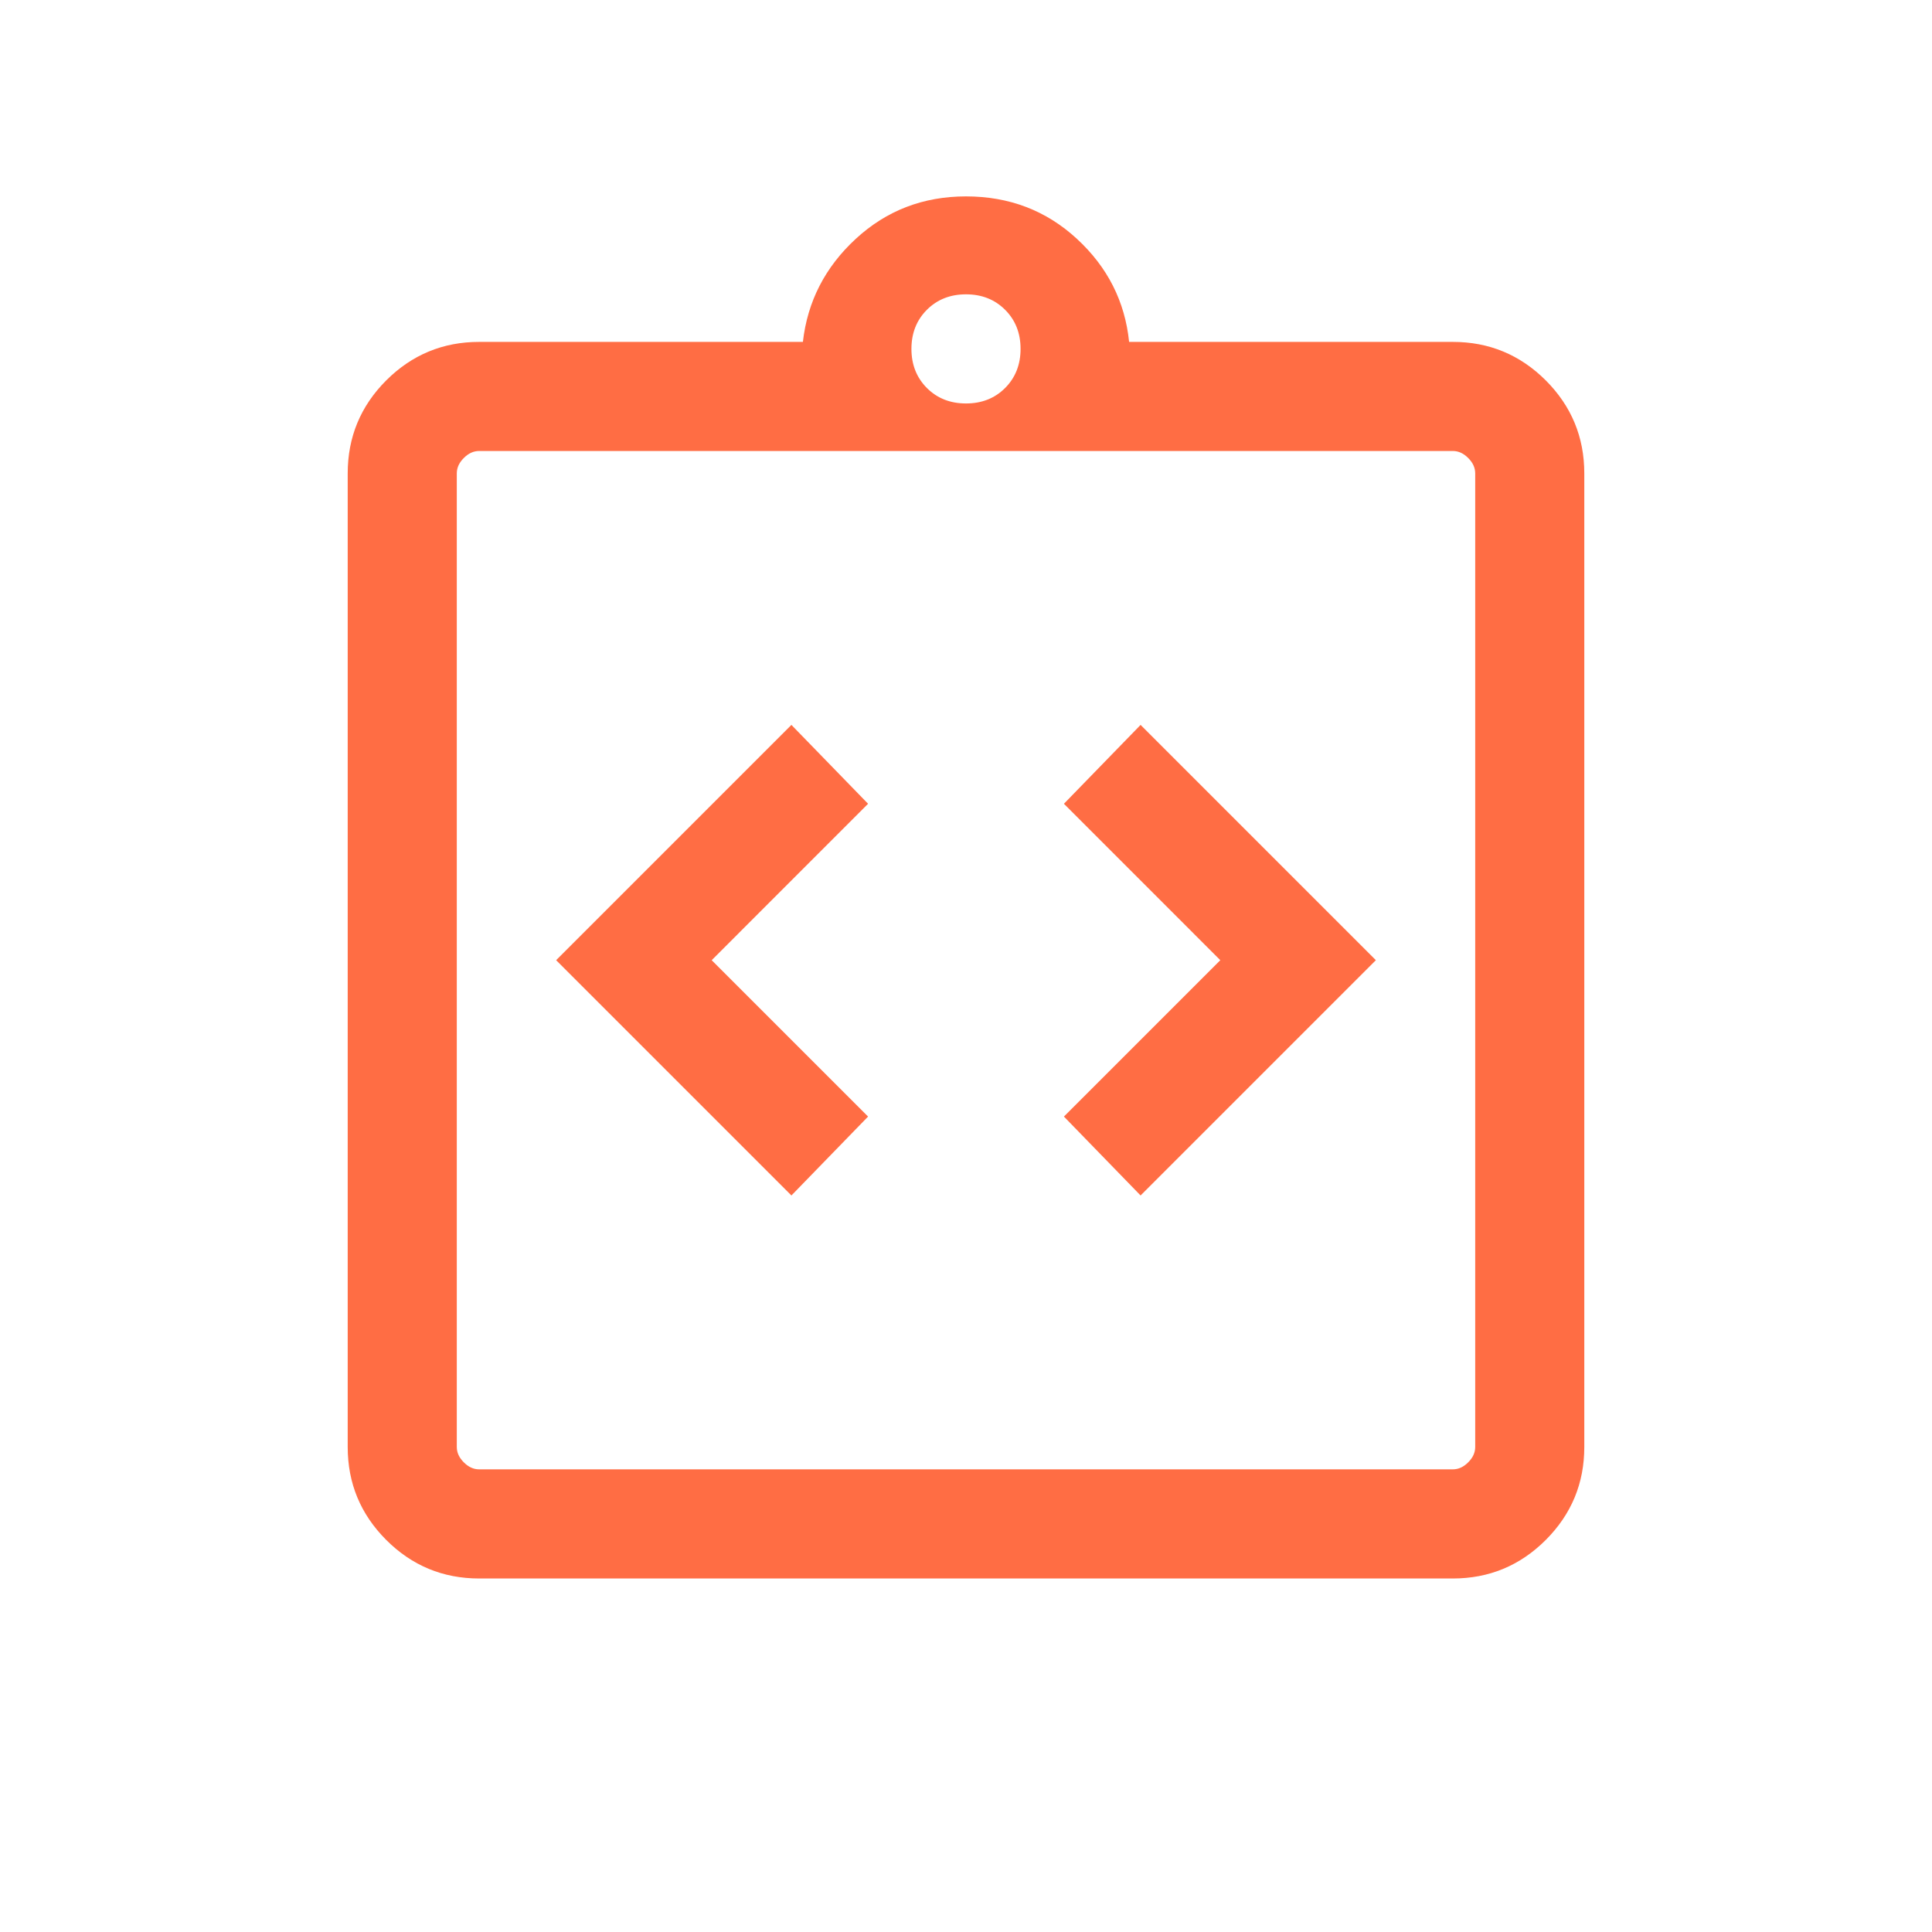 <svg xmlns="http://www.w3.org/2000/svg" xmlns:xlink="http://www.w3.org/1999/xlink" width="220" zoomAndPan="magnify" viewBox="0 0 165 165" height="220" preserveAspectRatio="xMidYMid meet" version="1.2"><g id="98a683fa63"><path style=" stroke:none;fill-rule:nonzero;fill:#ff6d44;fill-opacity:1;" d="M 67.59 102.098 L 74.137 95.359 L 60.781 82.004 L 74.137 68.645 L 67.59 61.91 L 47.496 82.004 Z M 97.41 102.098 L 117.504 82.004 L 97.41 61.91 L 90.863 68.645 L 104.219 82.004 L 90.863 95.359 Z M 40.926 134.809 C 37.828 134.809 35.18 133.711 32.984 131.516 C 30.793 129.32 29.695 126.676 29.695 123.578 L 29.695 40.43 C 29.695 37.332 30.793 34.684 32.984 32.488 C 35.18 30.297 37.828 29.199 40.926 29.199 L 68.57 29.199 C 68.961 25.75 70.465 22.816 73.086 20.398 C 75.707 17.98 78.844 16.773 82.5 16.773 C 86.195 16.773 89.352 17.98 91.973 20.398 C 94.594 22.816 96.078 25.75 96.43 29.199 L 124.074 29.199 C 127.172 29.199 129.82 30.297 132.016 32.488 C 134.207 34.684 135.305 37.332 135.305 40.43 L 135.305 123.578 C 135.305 126.676 134.207 129.32 132.016 131.516 C 129.82 133.711 127.172 134.809 124.074 134.809 Z M 40.926 125.488 L 124.074 125.488 C 124.555 125.488 124.992 125.289 125.387 124.891 C 125.789 124.492 125.988 124.055 125.988 123.578 L 125.988 40.43 C 125.988 39.949 125.789 39.512 125.387 39.113 C 124.992 38.715 124.555 38.516 124.074 38.516 L 40.926 38.516 C 40.445 38.516 40.008 38.715 39.613 39.113 C 39.211 39.512 39.012 39.949 39.012 40.43 L 39.012 123.578 C 39.012 124.055 39.211 124.492 39.613 124.891 C 40.008 125.289 40.445 125.488 40.926 125.488 Z M 82.5 34.457 C 83.848 34.457 84.961 34.016 85.84 33.137 C 86.719 32.254 87.16 31.141 87.16 29.797 C 87.16 28.449 86.719 27.336 85.84 26.457 C 84.961 25.578 83.848 25.137 82.5 25.137 C 81.152 25.137 80.039 25.578 79.16 26.457 C 78.281 27.336 77.84 28.449 77.84 29.797 C 77.84 31.141 78.281 32.254 79.16 33.137 C 80.039 34.016 81.152 34.457 82.5 34.457 Z M 39.012 125.488 L 39.012 38.516 Z M 39.012 125.488 "/></g></svg>